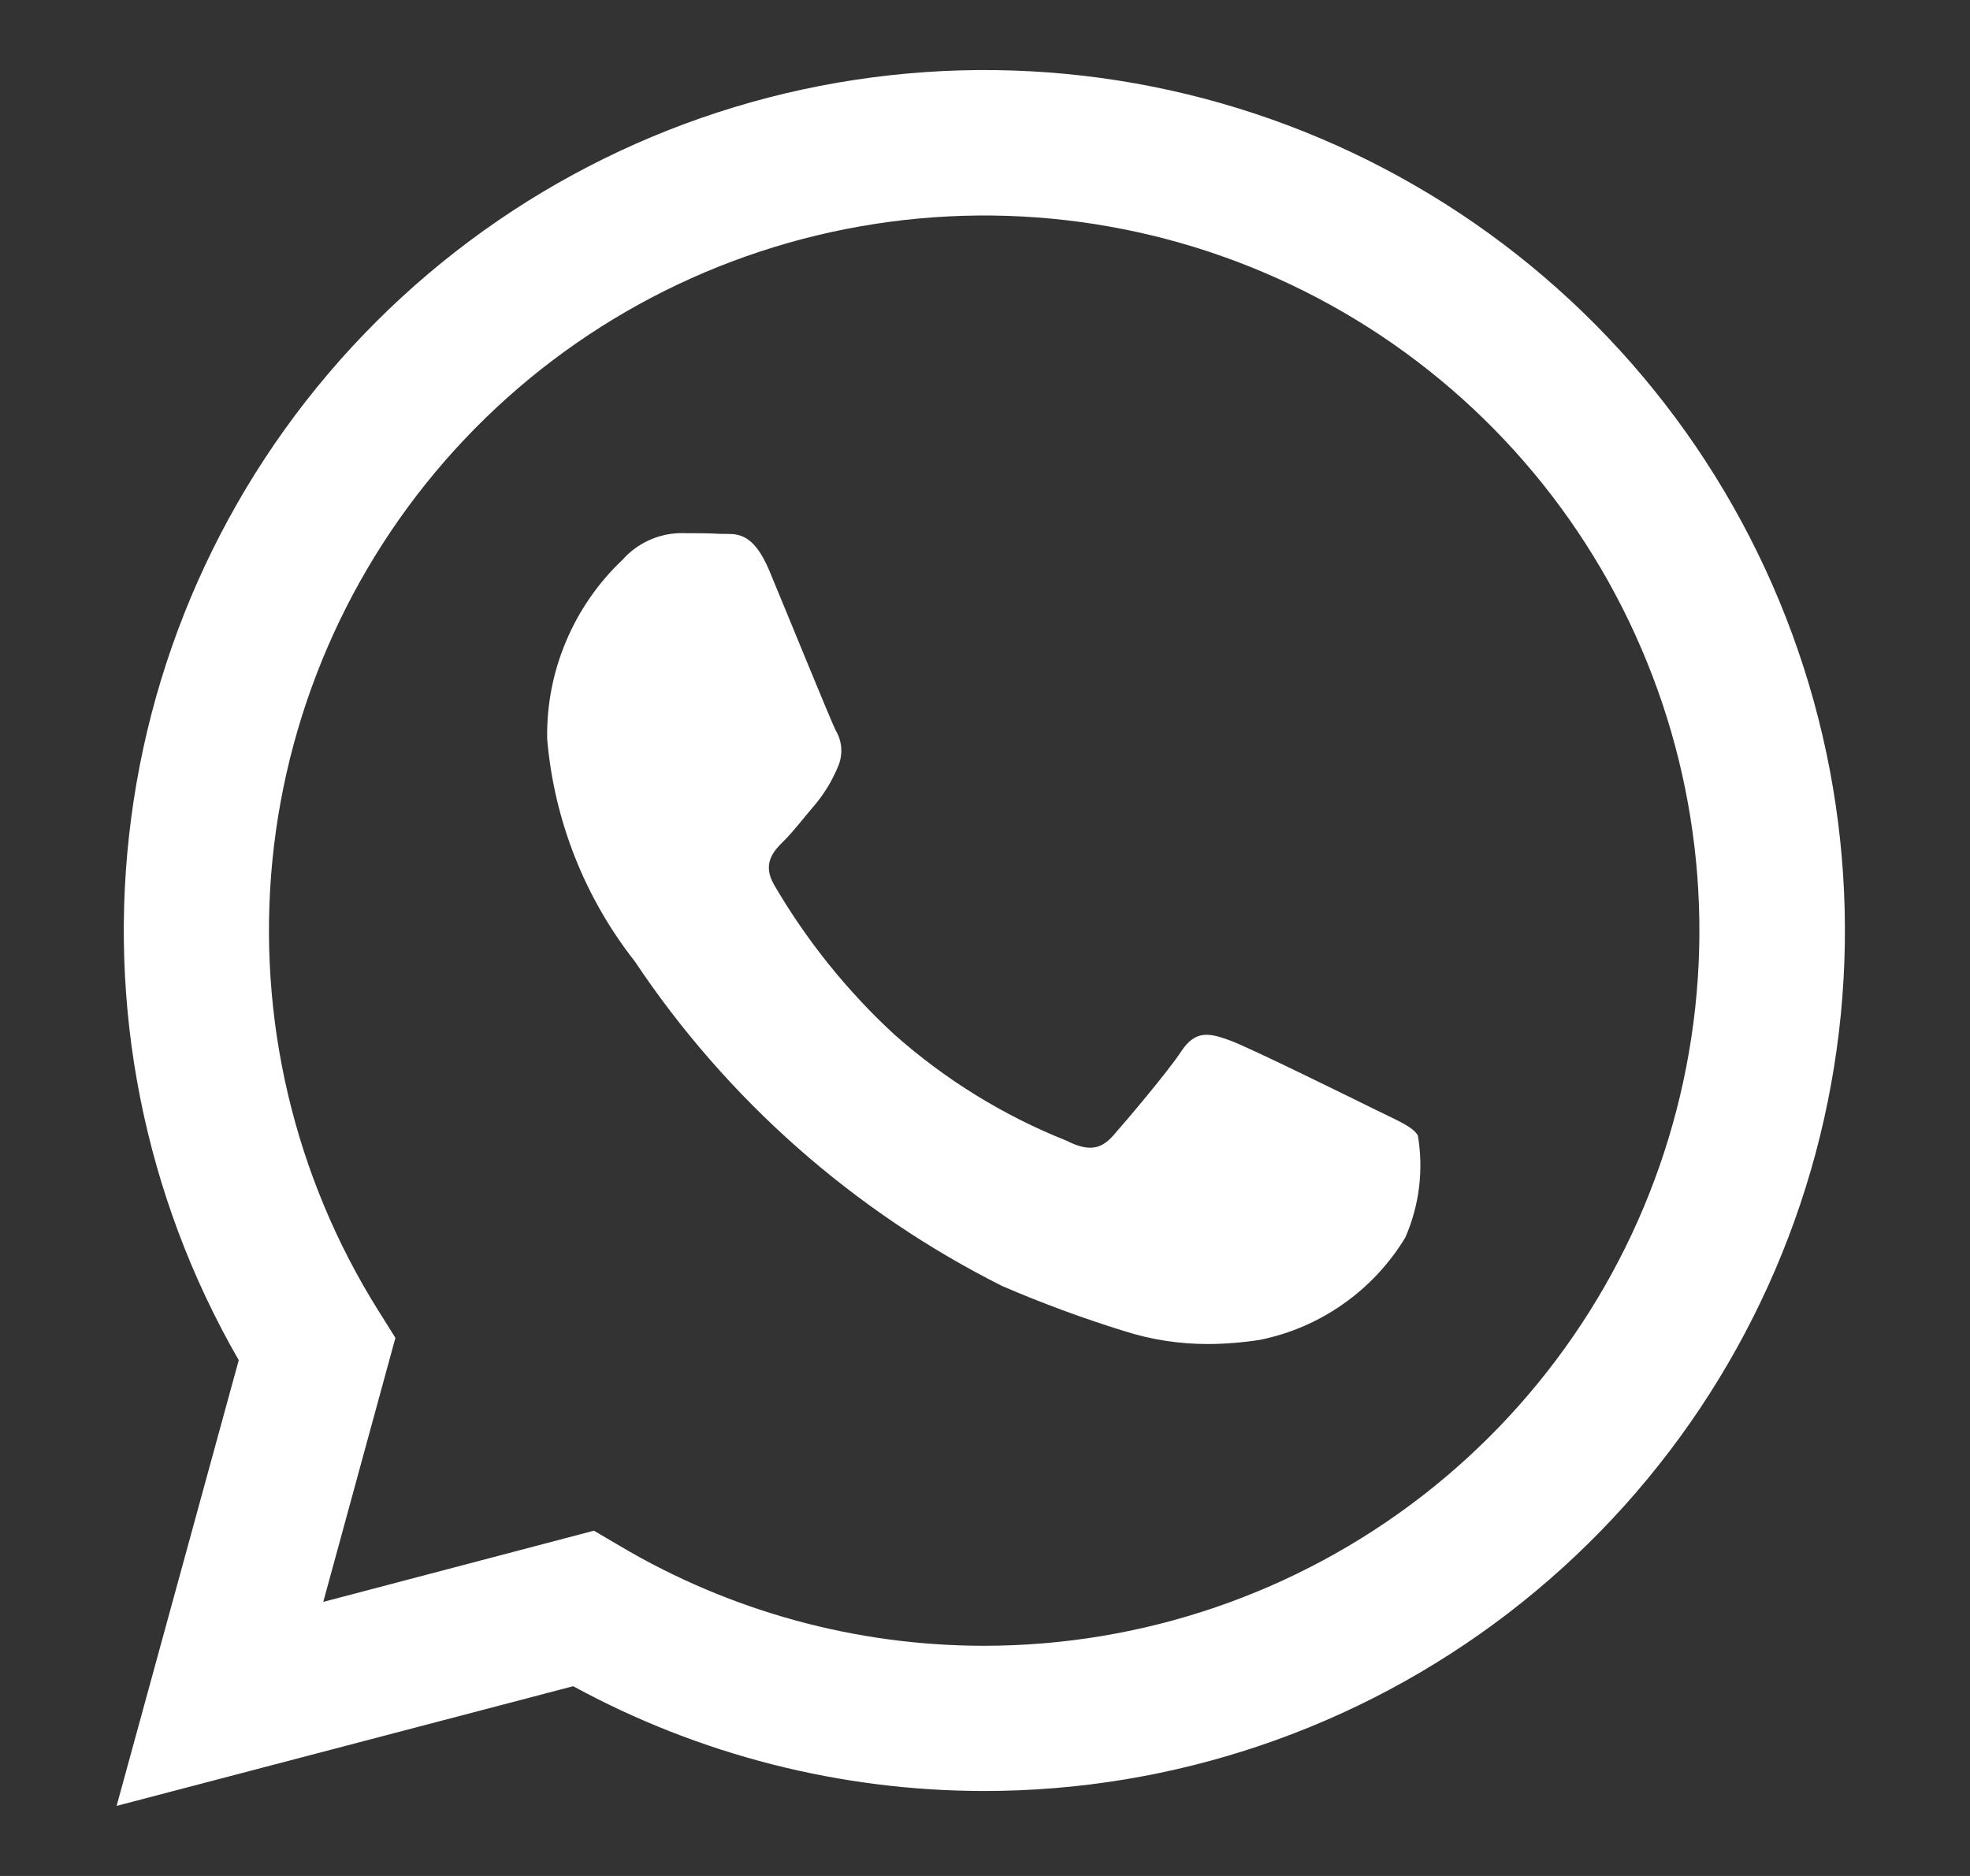 <svg width="21" height="20" viewBox="0 0 21 20" fill="none" xmlns="http://www.w3.org/2000/svg">
<rect x="0" y="0" width="21" height="20" fill="#333333" stroke="none"/>
<g id="Whatsapp">
<path id="Union" d="M2.545 14.501C1.536 12.751 1.134 10.718 1.399 8.717C1.663 6.715 2.581 4.857 4.01 3.43C5.438 2.003 7.298 1.087 9.3 0.825C11.302 0.562 13.334 0.967 15.082 1.977C16.831 2.987 18.197 4.546 18.969 6.412C19.741 8.277 19.877 10.345 19.354 12.296C18.831 14.246 17.68 15.969 16.078 17.198C14.476 18.427 12.513 19.094 10.494 19.094C8.962 19.094 7.455 18.71 6.11 17.977L1.243 19.253L2.545 14.501ZM6.61 16.483C7.785 17.179 9.125 17.546 10.49 17.546C12.181 17.546 13.823 16.984 15.16 15.949C16.496 14.914 17.451 13.464 17.873 11.828C18.296 10.191 18.163 8.46 17.494 6.908C16.826 5.355 15.661 4.068 14.181 3.25C12.702 2.432 10.993 2.128 9.323 2.388C7.652 2.647 6.115 3.454 4.954 4.681C3.792 5.909 3.071 7.488 2.904 9.17C2.738 10.852 3.135 12.542 4.034 13.974L4.215 14.263L3.446 17.078L6.331 16.319L6.61 16.483ZM11.991 14.193C11.547 14.056 11.111 13.895 10.684 13.711C9.101 12.916 7.751 11.724 6.768 10.251C6.232 9.569 5.907 8.745 5.833 7.881C5.826 7.524 5.894 7.169 6.033 6.84C6.171 6.511 6.376 6.214 6.635 5.969C6.712 5.882 6.806 5.812 6.911 5.763C7.016 5.714 7.13 5.687 7.245 5.684C7.399 5.684 7.552 5.684 7.685 5.692H7.737C7.87 5.692 8.037 5.692 8.201 6.084C8.392 6.543 8.851 7.671 8.908 7.786C8.944 7.846 8.965 7.914 8.968 7.984C8.971 8.054 8.957 8.124 8.927 8.187C8.869 8.324 8.792 8.452 8.698 8.567C8.582 8.701 8.457 8.866 8.353 8.968C8.249 9.071 8.119 9.206 8.253 9.435C8.597 10.025 9.027 10.561 9.528 11.024C10.072 11.508 10.695 11.893 11.371 12.162C11.601 12.278 11.735 12.257 11.868 12.105C12.001 11.954 12.441 11.437 12.593 11.207C12.745 10.976 12.898 11.015 13.108 11.091C13.319 11.167 14.445 11.724 14.675 11.837C14.904 11.95 15.054 12.009 15.114 12.104C15.177 12.473 15.13 12.852 14.98 13.194C14.811 13.473 14.586 13.714 14.32 13.901C14.054 14.089 13.752 14.219 13.433 14.284C13.249 14.313 13.063 14.328 12.877 14.329C12.576 14.329 12.277 14.284 11.991 14.193Z" fill="white"/>
</g>
</svg>
